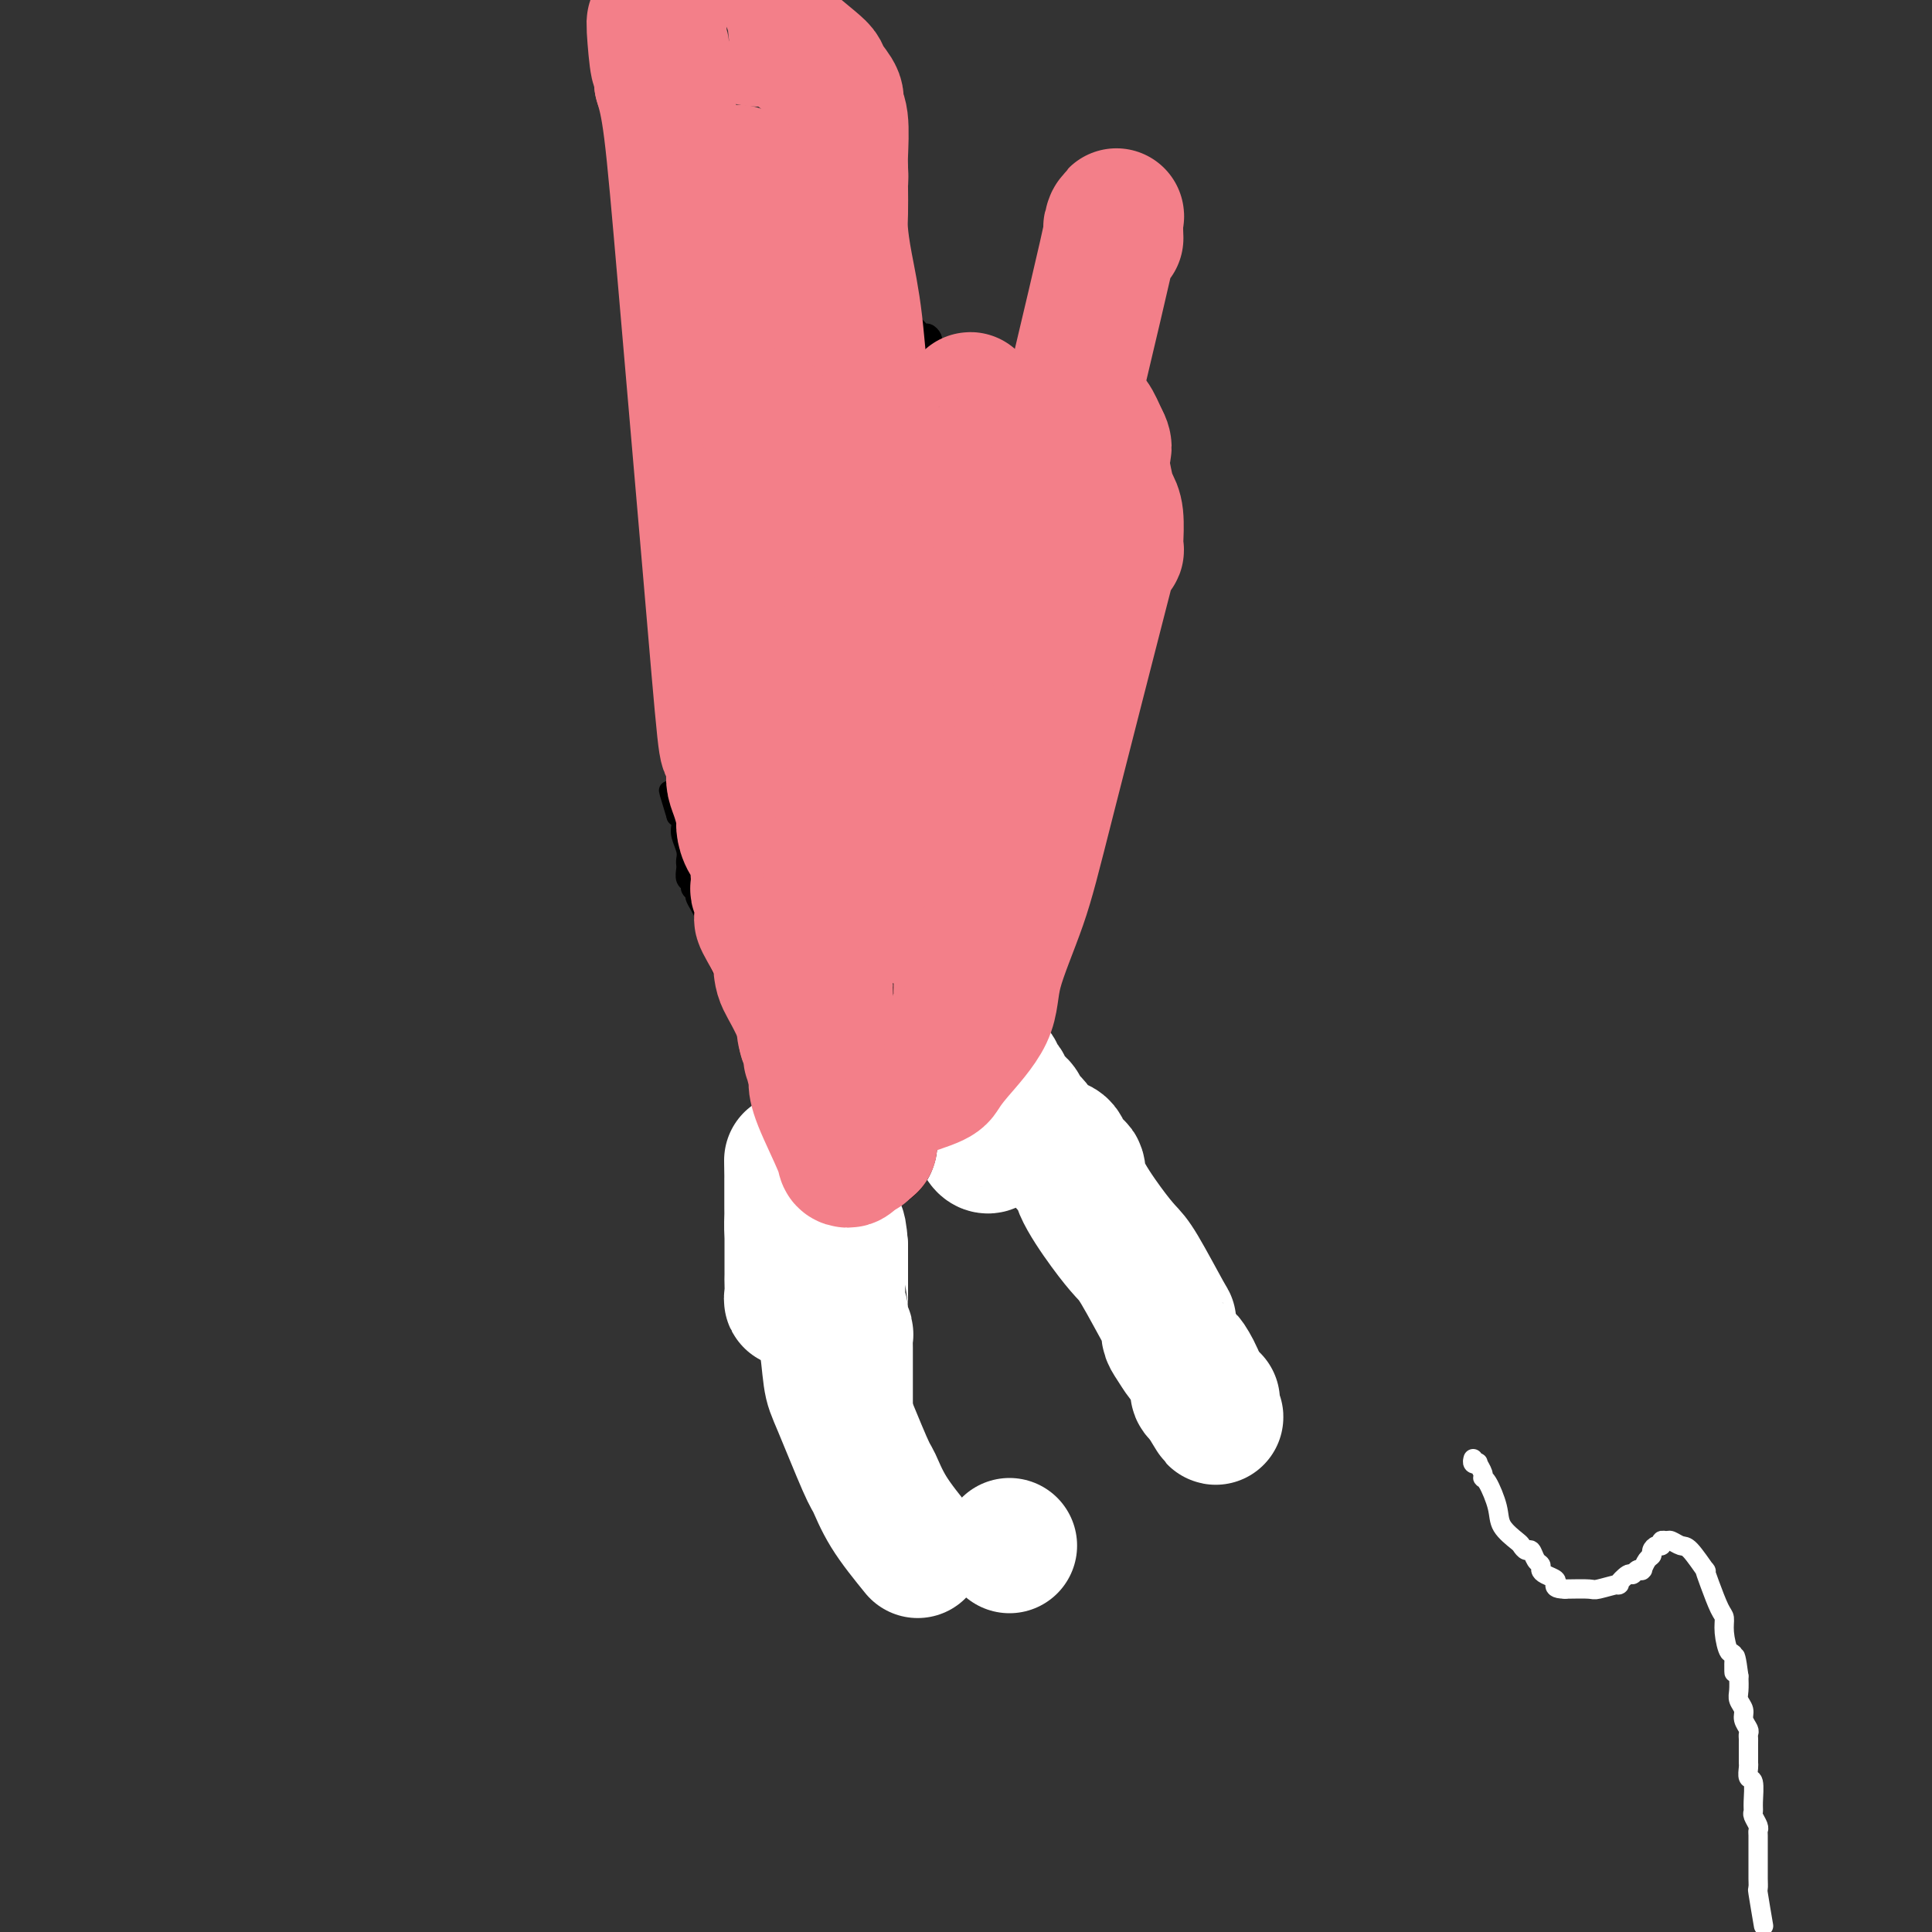 <svg viewBox='0 0 400 400' version='1.1' xmlns='http://www.w3.org/2000/svg' xmlns:xlink='http://www.w3.org/1999/xlink'><rect x="0" y="0" width="400" height="400" fill="#333333" stroke="none"/><g fill='none' stroke='#000000' stroke-width='4' stroke-linecap='round' stroke-linejoin='round'><path d='M162,233c-0.333,0.000 -0.667,0.000 -1,0c-0.333,0.000 -0.667,0.000 -1,0'/><path d='M160,233c-0.309,0.048 -0.081,0.167 0,0c0.081,-0.167 0.015,-0.619 0,-1c-0.015,-0.381 0.020,-0.692 0,-1c-0.020,-0.308 -0.096,-0.615 0,-1c0.096,-0.385 0.362,-0.849 0,-2c-0.362,-1.151 -1.353,-2.989 -2,-4c-0.647,-1.011 -0.951,-1.196 -1,-2c-0.049,-0.804 0.157,-2.227 0,-3c-0.157,-0.773 -0.677,-0.897 -2,-4c-1.323,-3.103 -3.450,-9.184 -5,-13c-1.550,-3.816 -2.525,-5.365 -3,-7c-0.475,-1.635 -0.452,-3.355 -1,-5c-0.548,-1.645 -1.667,-3.213 -2,-4c-0.333,-0.787 0.121,-0.792 0,-1c-0.121,-0.208 -0.817,-0.619 -1,-1c-0.183,-0.381 0.147,-0.731 0,-1c-0.147,-0.269 -0.770,-0.455 -1,-1c-0.230,-0.545 -0.065,-1.448 0,-2c0.065,-0.552 0.031,-0.753 0,-1c-0.031,-0.247 -0.060,-0.538 0,-1c0.060,-0.462 0.210,-1.093 0,-2c-0.210,-0.907 -0.778,-2.088 -1,-3c-0.222,-0.912 -0.098,-1.553 0,-2c0.098,-0.447 0.171,-0.699 0,-1c-0.171,-0.301 -0.585,-0.650 -1,-1'/><path d='M140,169c-3.094,-10.064 -0.829,-3.224 0,-1c0.829,2.224 0.222,-0.169 0,-1c-0.222,-0.831 -0.060,-0.102 0,0c0.060,0.102 0.016,-0.424 0,-1c-0.016,-0.576 -0.004,-1.201 0,-2c0.004,-0.799 0.001,-1.771 0,-2c-0.001,-0.229 -0.000,0.285 0,0c0.000,-0.285 0.000,-1.371 0,-2c-0.000,-0.629 -0.000,-0.803 0,-1c0.000,-0.197 0.000,-0.419 0,-1c-0.000,-0.581 -0.000,-1.521 0,-2c0.000,-0.479 0.000,-0.496 0,-1c-0.000,-0.504 -0.000,-1.496 0,-2c0.000,-0.504 0.000,-0.520 0,-1c-0.000,-0.480 0.000,-1.424 0,-2c-0.000,-0.576 -0.000,-0.783 0,-1c0.000,-0.217 0.000,-0.444 0,-1c-0.000,-0.556 -0.000,-1.441 0,-2c0.000,-0.559 0.000,-0.793 0,-1c-0.000,-0.207 -0.000,-0.387 0,-1c0.000,-0.613 0.000,-1.660 0,-3c-0.000,-1.340 -0.000,-2.973 0,-4c0.000,-1.027 0.001,-1.447 0,-2c-0.001,-0.553 -0.003,-1.238 0,-2c0.003,-0.762 0.012,-1.599 0,-2c-0.012,-0.401 -0.044,-0.365 0,-2c0.044,-1.635 0.166,-4.940 0,-5c-0.166,-0.060 -0.619,3.126 0,-1c0.619,-4.126 2.309,-15.563 4,-27'/><path d='M144,96c0.967,-13.013 1.383,-9.045 2,-9c0.617,0.045 1.435,-3.834 2,-6c0.565,-2.166 0.876,-2.619 1,-3c0.124,-0.381 0.062,-0.691 0,-1'/><path d='M149,77c0.769,-3.332 0.191,-2.164 0,-2c-0.191,0.164 0.004,-0.678 0,-1c-0.004,-0.322 -0.208,-0.125 0,0c0.208,0.125 0.829,0.178 1,0c0.171,-0.178 -0.108,-0.586 0,-1c0.108,-0.414 0.602,-0.832 1,-1c0.398,-0.168 0.699,-0.084 1,0'/><path d='M152,72c0.702,-0.774 0.957,-0.210 1,0c0.043,0.210 -0.125,0.067 0,0c0.125,-0.067 0.544,-0.057 1,0c0.456,0.057 0.948,0.160 1,0c0.052,-0.160 -0.338,-0.582 0,-1c0.338,-0.418 1.404,-0.833 2,-1c0.596,-0.167 0.723,-0.086 1,0c0.277,0.086 0.703,0.177 1,0c0.297,-0.177 0.466,-0.622 1,-1c0.534,-0.378 1.435,-0.690 2,-1c0.565,-0.310 0.794,-0.619 1,-1c0.206,-0.381 0.388,-0.833 1,-1c0.612,-0.167 1.654,-0.047 2,0c0.346,0.047 -0.005,0.023 0,0c0.005,-0.023 0.367,-0.045 1,0c0.633,0.045 1.536,0.156 2,0c0.464,-0.156 0.488,-0.578 1,-1c0.512,-0.422 1.513,-0.845 2,-1c0.487,-0.155 0.459,-0.041 1,0c0.541,0.041 1.651,0.011 2,0c0.349,-0.011 -0.061,-0.003 0,0c0.061,0.003 0.594,0.001 1,0c0.406,-0.001 0.685,-0.000 1,0c0.315,0.000 0.664,0.000 1,0c0.336,-0.000 0.657,-0.000 1,0c0.343,0.000 0.708,0.000 1,0c0.292,-0.000 0.512,-0.000 1,0c0.488,0.000 1.244,0.000 2,0'/><path d='M183,64c1.936,-0.065 1.274,-0.227 1,0c-0.274,0.227 -0.162,0.845 0,1c0.162,0.155 0.372,-0.152 1,0c0.628,0.152 1.674,0.761 2,1c0.326,0.239 -0.067,0.106 0,0c0.067,-0.106 0.595,-0.187 1,0c0.405,0.187 0.687,0.641 1,1c0.313,0.359 0.659,0.621 1,1c0.341,0.379 0.679,0.874 1,1c0.321,0.126 0.626,-0.116 1,0c0.374,0.116 0.817,0.590 1,1c0.183,0.410 0.105,0.758 0,1c-0.105,0.242 -0.238,0.380 0,1c0.238,0.620 0.847,1.724 1,2c0.153,0.276 -0.151,-0.276 0,0c0.151,0.276 0.759,1.380 1,2c0.241,0.620 0.117,0.758 0,1c-0.117,0.242 -0.228,0.590 0,1c0.228,0.410 0.793,0.883 1,1c0.207,0.117 0.055,-0.122 0,0c-0.055,0.122 -0.015,0.606 0,1c0.015,0.394 0.004,0.697 0,1c-0.004,0.303 -0.001,0.605 0,1c0.001,0.395 0.000,0.882 0,1c-0.000,0.118 -0.000,-0.134 0,0c0.000,0.134 0.000,0.655 0,1c-0.000,0.345 -0.000,0.516 0,1c0.000,0.484 0.000,1.281 0,2c-0.000,0.719 -0.000,1.359 0,2'/><path d='M196,89c0.464,3.041 0.124,1.142 0,1c-0.124,-0.142 -0.032,1.473 0,2c0.032,0.527 0.005,-0.032 0,0c-0.005,0.032 0.012,0.657 0,1c-0.012,0.343 -0.055,0.406 0,1c0.055,0.594 0.207,1.721 0,2c-0.207,0.279 -0.772,-0.290 -1,0c-0.228,0.290 -0.117,1.440 0,2c0.117,0.560 0.242,0.531 0,1c-0.242,0.469 -0.849,1.435 -1,2c-0.151,0.565 0.156,0.729 0,1c-0.156,0.271 -0.774,0.650 -1,1c-0.226,0.350 -0.061,0.671 0,1c0.061,0.329 0.016,0.665 0,1c-0.016,0.335 -0.003,0.669 0,1c0.003,0.331 -0.003,0.661 0,1c0.003,0.339 0.016,0.689 0,1c-0.016,0.311 -0.061,0.582 0,1c0.061,0.418 0.226,0.982 0,2c-0.226,1.018 -0.845,2.491 -1,3c-0.155,0.509 0.154,0.054 0,0c-0.154,-0.054 -0.772,0.293 -1,1c-0.228,0.707 -0.065,1.773 0,2c0.065,0.227 0.033,-0.387 0,-1'/><path d='M191,116c-0.774,4.014 -0.208,0.550 0,-1c0.208,-1.550 0.060,-1.185 0,-1c-0.060,0.185 -0.030,0.191 0,0c0.030,-0.191 0.060,-0.577 0,-1c-0.060,-0.423 -0.208,-0.883 0,-1c0.208,-0.117 0.774,0.108 1,0c0.226,-0.108 0.113,-0.550 0,-1c-0.113,-0.450 -0.226,-0.908 0,-1c0.226,-0.092 0.793,0.181 1,0c0.207,-0.181 0.055,-0.817 0,-1c-0.055,-0.183 -0.015,0.087 0,0c0.015,-0.087 0.003,-0.531 0,-1c-0.003,-0.469 0.002,-0.962 0,-1c-0.002,-0.038 -0.011,0.379 0,0c0.011,-0.379 0.041,-1.555 0,-2c-0.041,-0.445 -0.151,-0.160 0,0c0.151,0.160 0.565,0.197 1,0c0.435,-0.197 0.891,-0.626 1,-1c0.109,-0.374 -0.128,-0.694 0,-1c0.128,-0.306 0.619,-0.599 1,-1c0.381,-0.401 0.650,-0.910 1,-1c0.350,-0.090 0.782,0.239 1,0c0.218,-0.239 0.222,-1.047 1,-2c0.778,-0.953 2.330,-2.051 3,-3c0.670,-0.949 0.458,-1.749 1,-3c0.542,-1.251 1.838,-2.952 3,-4c1.162,-1.048 2.189,-1.442 3,-2c0.811,-0.558 1.405,-1.279 2,-2'/><path d='M211,85c3.449,-4.111 3.072,-3.389 3,-3c-0.072,0.389 0.161,0.444 1,0c0.839,-0.444 2.284,-1.387 3,-2c0.716,-0.613 0.703,-0.896 1,-1c0.297,-0.104 0.906,-0.028 1,0c0.094,0.028 -0.326,0.007 0,0c0.326,-0.007 1.398,0.001 2,0c0.602,-0.001 0.735,-0.011 1,0c0.265,0.011 0.664,0.044 1,0c0.336,-0.044 0.611,-0.166 1,0c0.389,0.166 0.893,0.618 1,1c0.107,0.382 -0.181,0.694 0,1c0.181,0.306 0.833,0.607 1,1c0.167,0.393 -0.151,0.879 0,1c0.151,0.121 0.773,-0.121 1,0c0.227,0.121 0.061,0.606 0,1c-0.061,0.394 -0.016,0.697 0,1c0.016,0.303 0.004,0.606 0,1c-0.004,0.394 -0.001,0.880 0,1c0.001,0.120 -0.001,-0.124 0,0c0.001,0.124 0.004,0.618 0,1c-0.004,0.382 -0.015,0.652 0,1c0.015,0.348 0.056,0.774 0,1c-0.056,0.226 -0.207,0.253 0,1c0.207,0.747 0.774,2.213 1,3c0.226,0.787 0.113,0.893 0,1'/><path d='M229,95c0.635,3.127 0.223,2.946 0,3c-0.223,0.054 -0.256,0.343 0,1c0.256,0.657 0.801,1.682 1,2c0.199,0.318 0.053,-0.069 0,0c-0.053,0.069 -0.014,0.596 0,1c0.014,0.404 0.004,0.684 0,1c-0.004,0.316 -0.001,0.667 0,1c0.001,0.333 -0.000,0.648 0,1c0.000,0.352 0.001,0.741 0,1c-0.001,0.259 -0.004,0.387 0,1c0.004,0.613 0.015,1.709 0,2c-0.015,0.291 -0.057,-0.224 0,0c0.057,0.224 0.212,1.187 0,2c-0.212,0.813 -0.793,1.474 -1,2c-0.207,0.526 -0.041,0.915 0,1c0.041,0.085 -0.042,-0.136 0,0c0.042,0.136 0.208,0.628 0,1c-0.208,0.372 -0.791,0.626 -1,1c-0.209,0.374 -0.046,0.870 0,1c0.046,0.130 -0.026,-0.106 0,0c0.026,0.106 0.151,0.554 0,1c-0.151,0.446 -0.579,0.889 -1,1c-0.421,0.111 -0.835,-0.111 -1,0c-0.165,0.111 -0.083,0.556 0,1'/><path d='M226,120c-0.553,1.575 0.063,1.013 0,1c-0.063,-0.013 -0.805,0.525 -1,1c-0.195,0.475 0.158,0.888 0,1c-0.158,0.112 -0.826,-0.076 -1,0c-0.174,0.076 0.147,0.415 0,1c-0.147,0.585 -0.760,1.417 -1,2c-0.240,0.583 -0.106,0.917 0,1c0.106,0.083 0.183,-0.086 0,0c-0.183,0.086 -0.625,0.426 -1,1c-0.375,0.574 -0.682,1.382 -1,2c-0.318,0.618 -0.649,1.046 -1,2c-0.351,0.954 -0.724,2.434 -1,4c-0.276,1.566 -0.455,3.217 -1,4c-0.545,0.783 -1.455,0.699 -2,1c-0.545,0.301 -0.723,0.986 -1,2c-0.277,1.014 -0.651,2.358 -1,3c-0.349,0.642 -0.672,0.581 -1,1c-0.328,0.419 -0.659,1.318 -1,2c-0.341,0.682 -0.691,1.148 -1,2c-0.309,0.852 -0.575,2.090 -1,3c-0.425,0.910 -1.008,1.490 -1,2c0.008,0.510 0.607,0.949 0,2c-0.607,1.051 -2.419,2.714 -3,4c-0.581,1.286 0.069,2.195 0,3c-0.069,0.805 -0.859,1.506 -1,2c-0.141,0.494 0.366,0.781 0,1c-0.366,0.219 -1.604,0.370 -2,1c-0.396,0.630 0.048,1.741 0,2c-0.048,0.259 -0.590,-0.333 -1,0c-0.410,0.333 -0.687,1.590 -1,2c-0.313,0.410 -0.661,-0.026 -1,0c-0.339,0.026 -0.670,0.513 -1,1'/><path d='M199,174c-1.171,0.869 -1.099,0.041 -1,0c0.099,-0.041 0.223,0.707 0,1c-0.223,0.293 -0.795,0.133 -1,0c-0.205,-0.133 -0.044,-0.238 0,0c0.044,0.238 -0.030,0.820 0,1c0.030,0.180 0.163,-0.043 0,0c-0.163,0.043 -0.623,0.350 -1,1c-0.377,0.650 -0.670,1.642 -1,2c-0.330,0.358 -0.698,0.082 -1,0c-0.302,-0.082 -0.538,0.031 -1,0c-0.462,-0.031 -1.150,-0.204 -2,0c-0.850,0.204 -1.864,0.786 -2,1c-0.136,0.214 0.604,0.060 1,0c0.396,-0.060 0.446,-0.026 1,0c0.554,0.026 1.611,0.046 2,0c0.389,-0.046 0.111,-0.156 0,0c-0.111,0.156 -0.056,0.578 0,1'/><path d='M193,181c0.309,0.731 0.083,1.557 0,2c-0.083,0.443 -0.021,0.501 0,1c0.021,0.499 0.002,1.438 0,2c-0.002,0.562 0.015,0.747 0,1c-0.015,0.253 -0.060,0.575 0,1c0.060,0.425 0.226,0.954 0,1c-0.226,0.046 -0.844,-0.390 -1,0c-0.156,0.390 0.151,1.607 0,2c-0.151,0.393 -0.759,-0.039 -1,0c-0.241,0.039 -0.116,0.551 0,1c0.116,0.449 0.223,0.837 0,1c-0.223,0.163 -0.777,0.100 -1,0c-0.223,-0.100 -0.116,-0.238 0,0c0.116,0.238 0.241,0.851 0,1c-0.241,0.149 -0.849,-0.167 -1,0c-0.151,0.167 0.156,0.815 0,1c-0.156,0.185 -0.774,-0.095 -1,0c-0.226,0.095 -0.061,0.564 0,1c0.061,0.436 0.017,0.839 0,1c-0.017,0.161 -0.009,0.081 0,0'/><path d='M188,197c-0.775,2.670 -0.211,1.345 0,1c0.211,-0.345 0.070,0.289 0,1c-0.070,0.711 -0.070,1.500 0,2c0.070,0.500 0.211,0.711 0,1c-0.211,0.289 -0.774,0.655 -1,1c-0.226,0.345 -0.113,0.669 0,1c0.113,0.331 0.227,0.670 0,1c-0.227,0.330 -0.797,0.653 -1,1c-0.203,0.347 -0.041,0.719 0,1c0.041,0.281 -0.041,0.469 0,1c0.041,0.531 0.203,1.403 0,2c-0.203,0.597 -0.772,0.920 -1,1c-0.228,0.080 -0.113,-0.083 0,0c0.113,0.083 0.226,0.411 0,1c-0.226,0.589 -0.792,1.439 -1,2c-0.208,0.561 -0.059,0.833 0,1c0.059,0.167 0.026,0.230 0,1c-0.026,0.770 -0.046,2.248 0,3c0.046,0.752 0.157,0.780 0,1c-0.157,0.220 -0.582,0.633 -1,1c-0.418,0.367 -0.830,0.690 -1,1c-0.170,0.310 -0.098,0.608 0,1c0.098,0.392 0.222,0.878 0,1c-0.222,0.122 -0.791,-0.121 -1,0c-0.209,0.121 -0.060,0.606 0,1c0.060,0.394 0.030,0.697 0,1'/><path d='M181,226c-1.306,4.783 -1.071,2.242 -1,2c0.071,-0.242 -0.024,1.815 0,3c0.024,1.185 0.165,1.498 0,2c-0.165,0.502 -0.635,1.192 -1,2c-0.365,0.808 -0.623,1.732 -1,2c-0.377,0.268 -0.872,-0.121 -1,0c-0.128,0.121 0.110,0.750 0,1c-0.110,0.250 -0.568,0.119 -1,0c-0.432,-0.119 -0.838,-0.227 -1,0c-0.162,0.227 -0.081,0.790 0,1c0.081,0.210 0.161,0.066 0,0c-0.161,-0.066 -0.564,-0.055 -1,0c-0.436,0.055 -0.905,0.154 -1,0c-0.095,-0.154 0.185,-0.563 0,-1c-0.185,-0.437 -0.833,-0.904 -1,-1c-0.167,-0.096 0.149,0.177 0,0c-0.149,-0.177 -0.762,-0.804 -1,-1c-0.238,-0.196 -0.103,0.039 0,0c0.103,-0.039 0.172,-0.352 0,-1c-0.172,-0.648 -0.586,-1.630 -1,-2c-0.414,-0.370 -0.828,-0.126 -1,0c-0.172,0.126 -0.102,0.135 0,0c0.102,-0.135 0.237,-0.415 0,-1c-0.237,-0.585 -0.847,-1.476 -1,-2c-0.153,-0.524 0.151,-0.679 0,-1c-0.151,-0.321 -0.757,-0.806 -1,-1c-0.243,-0.194 -0.121,-0.097 0,0'/><path d='M167,228c-1.464,-1.883 -1.124,-1.090 -1,-1c0.124,0.090 0.033,-0.523 0,-1c-0.033,-0.477 -0.009,-0.818 0,-1c0.009,-0.182 0.002,-0.206 0,0c-0.002,0.206 -0.001,0.641 0,1c0.001,0.359 0.000,0.643 0,1c-0.000,0.357 -0.000,0.789 0,1c0.000,0.211 0.000,0.203 0,0c-0.000,-0.203 -0.000,-0.602 0,-1'/><path d='M166,227c-0.155,-0.339 -0.041,-0.686 0,-1c0.041,-0.314 0.011,-0.595 0,-1c-0.011,-0.405 -0.003,-0.935 0,-1c0.003,-0.065 0.001,0.336 0,0c-0.001,-0.336 -0.000,-1.410 0,-2c0.000,-0.590 0.000,-0.697 0,-1c-0.000,-0.303 -0.000,-0.801 0,-1c0.000,-0.199 0.000,-0.100 0,0'/><path d='M160,221c-0.423,0.081 -0.845,0.162 -1,0c-0.155,-0.162 -0.041,-0.568 0,-1c0.041,-0.432 0.011,-0.889 0,-1c-0.011,-0.111 -0.003,0.123 0,0c0.003,-0.123 0.001,-0.604 0,-1c-0.001,-0.396 -0.000,-0.706 0,-1c0.000,-0.294 0.000,-0.573 0,-1c-0.000,-0.427 -0.000,-1.001 0,-1c0.000,0.001 0.000,0.577 0,1c-0.000,0.423 -0.000,0.695 0,1c0.000,0.305 0.000,0.645 0,1c-0.000,0.355 -0.000,0.726 0,1c0.000,0.274 0.000,0.451 0,1c-0.000,0.549 -0.000,1.471 0,2c0.000,0.529 0.000,0.667 0,1c-0.000,0.333 -0.000,0.861 0,1c0.000,0.139 0.000,-0.112 0,0c-0.000,0.112 -0.000,0.587 0,1c0.000,0.413 0.000,0.765 0,1c-0.000,0.235 -0.000,0.353 0,1c0.000,0.647 0.000,1.824 0,3'/><path d='M159,230c0.222,2.968 0.778,2.887 1,3c0.222,0.113 0.111,0.418 0,1c-0.111,0.582 -0.222,1.440 0,2c0.222,0.560 0.777,0.820 1,1c0.223,0.180 0.112,0.278 0,1c-0.112,0.722 -0.226,2.066 0,3c0.226,0.934 0.793,1.456 1,2c0.207,0.544 0.056,1.110 0,2c-0.056,0.890 -0.015,2.104 0,3c0.015,0.896 0.004,1.472 0,2c-0.004,0.528 -0.001,1.006 0,2c0.001,0.994 0.000,2.504 0,3c-0.000,0.496 -0.000,-0.021 0,0c0.000,0.021 0.000,0.579 0,1c-0.000,0.421 -0.000,0.705 0,1c0.000,0.295 0.000,0.603 0,1c-0.000,0.397 -0.000,0.885 0,1c0.000,0.115 0.000,-0.142 0,0c-0.000,0.142 -0.000,0.684 0,1c0.000,0.316 0.000,0.405 0,1c-0.000,0.595 -0.000,1.695 0,2c0.000,0.305 0.000,-0.186 0,0c-0.000,0.186 -0.000,1.050 0,2c0.000,0.950 0.000,1.986 0,3c-0.000,1.014 -0.000,2.007 0,3'/><path d='M162,271c0.464,7.382 0.124,5.337 0,5c-0.124,-0.337 -0.033,1.035 0,2c0.033,0.965 0.009,1.523 0,2c-0.009,0.477 -0.002,0.872 0,1c0.002,0.128 0.001,-0.010 0,0c-0.001,0.010 -0.000,0.169 0,0c0.000,-0.169 -0.000,-0.665 0,-1c0.000,-0.335 0.001,-0.509 0,-1c-0.001,-0.491 -0.004,-1.298 0,-2c0.004,-0.702 0.016,-1.298 0,-2c-0.016,-0.702 -0.061,-1.510 0,-3c0.061,-1.490 0.226,-3.661 0,-5c-0.226,-1.339 -0.845,-1.845 -1,-3c-0.155,-1.155 0.155,-2.960 0,-4c-0.155,-1.040 -0.774,-1.315 -1,-2c-0.226,-0.685 -0.061,-1.778 0,-3c0.061,-1.222 0.016,-2.572 0,-3c-0.016,-0.428 -0.004,0.066 0,-1c0.004,-1.066 0.001,-3.691 0,-5c-0.001,-1.309 -0.000,-1.303 0,-2c0.000,-0.697 0.000,-2.099 0,-3c-0.000,-0.901 -0.000,-1.302 0,-2c0.000,-0.698 0.000,-1.692 0,-2c-0.000,-0.308 -0.000,0.071 0,0c0.000,-0.071 0.000,-0.592 0,-1c-0.000,-0.408 -0.000,-0.704 0,-1'/><path d='M160,235c-0.309,-6.561 -0.083,-0.464 0,2c0.083,2.464 0.022,1.294 0,1c-0.022,-0.294 -0.006,0.288 0,1c0.006,0.712 0.002,1.554 0,2c-0.002,0.446 -0.000,0.497 0,1c0.000,0.503 -0.000,1.458 0,2c0.000,0.542 0.001,0.671 0,1c-0.001,0.329 -0.003,0.859 0,1c0.003,0.141 0.011,-0.107 0,0c-0.011,0.107 -0.041,0.567 0,1c0.041,0.433 0.155,0.838 0,1c-0.155,0.162 -0.577,0.081 -1,0'/><path d='M159,248c-0.139,1.849 0.015,-0.030 0,-1c-0.015,-0.970 -0.197,-1.031 0,-1c0.197,0.031 0.775,0.153 1,0c0.225,-0.153 0.099,-0.580 0,-1c-0.099,-0.420 -0.171,-0.834 0,-1c0.171,-0.166 0.584,-0.083 1,0c0.416,0.083 0.833,0.167 1,0c0.167,-0.167 0.083,-0.583 0,-1'/><path d='M162,243c0.467,-0.778 0.133,-0.222 0,0c-0.133,0.222 -0.067,0.111 0,0'/><path d='M162,242c0.000,-0.417 0.000,-0.833 0,-1c0.000,-0.167 0.000,-0.083 0,0'/></g>
<g fill='none' stroke='#FFFFFF' stroke-width='4' stroke-linecap='round' stroke-linejoin='round'><path d='M365,398c0.113,0.664 0.226,1.327 0,0c-0.226,-1.327 -0.793,-4.646 -1,-6c-0.207,-1.354 -0.056,-0.745 0,-1c0.056,-0.255 0.015,-1.374 0,-2c-0.015,-0.626 -0.004,-0.758 0,-1c0.004,-0.242 0.001,-0.594 0,-1c-0.001,-0.406 -0.000,-0.867 0,-1c0.000,-0.133 0.000,0.063 0,0c-0.000,-0.063 -0.000,-0.384 0,-1c0.000,-0.616 0.001,-1.526 0,-2c-0.001,-0.474 -0.004,-0.512 0,-1c0.004,-0.488 0.015,-1.426 0,-2c-0.015,-0.574 -0.057,-0.784 0,-1c0.057,-0.216 0.212,-0.436 0,-1c-0.212,-0.564 -0.793,-1.470 -1,-2c-0.207,-0.530 -0.041,-0.685 0,-1c0.041,-0.315 -0.041,-0.791 0,-2c0.041,-1.209 0.207,-3.150 0,-4c-0.207,-0.850 -0.788,-0.608 -1,-1c-0.212,-0.392 -0.057,-1.418 0,-2c0.057,-0.582 0.015,-0.719 0,-1c-0.015,-0.281 -0.004,-0.705 0,-1c0.004,-0.295 0.002,-0.459 0,-1c-0.002,-0.541 -0.005,-1.457 0,-2c0.005,-0.543 0.016,-0.712 0,-1c-0.016,-0.288 -0.061,-0.696 0,-1c0.061,-0.304 0.226,-0.503 0,-1c-0.226,-0.497 -0.845,-1.291 -1,-2c-0.155,-0.709 0.154,-1.334 0,-2c-0.154,-0.666 -0.772,-1.371 -1,-2c-0.228,-0.629 -0.065,-1.180 0,-2c0.065,-0.820 0.033,-1.910 0,-3'/><path d='M360,347c-1.012,-7.936 -1.041,-2.277 -1,-1c0.041,1.277 0.153,-1.829 0,-3c-0.153,-1.171 -0.569,-0.406 -1,-1c-0.431,-0.594 -0.876,-2.546 -1,-4c-0.124,-1.454 0.075,-2.410 0,-3c-0.075,-0.590 -0.422,-0.813 -1,-2c-0.578,-1.187 -1.386,-3.336 -2,-5c-0.614,-1.664 -1.033,-2.842 -1,-3c0.033,-0.158 0.518,0.704 0,0c-0.518,-0.704 -2.038,-2.974 -3,-4c-0.962,-1.026 -1.367,-0.807 -2,-1c-0.633,-0.193 -1.493,-0.799 -2,-1c-0.507,-0.201 -0.662,0.002 -1,0c-0.338,-0.002 -0.860,-0.207 -1,0c-0.140,0.207 0.103,0.828 0,1c-0.103,0.172 -0.553,-0.104 -1,0c-0.447,0.104 -0.890,0.588 -1,1c-0.110,0.412 0.115,0.752 0,1c-0.115,0.248 -0.570,0.405 -1,1c-0.430,0.595 -0.837,1.628 -1,2c-0.163,0.372 -0.084,0.084 0,0c0.084,-0.084 0.172,0.038 0,0c-0.172,-0.038 -0.602,-0.236 -1,0c-0.398,0.236 -0.762,0.904 -1,1c-0.238,0.096 -0.351,-0.381 -1,0c-0.649,0.381 -1.834,1.619 -2,2c-0.166,0.381 0.687,-0.094 0,0c-0.687,0.094 -2.916,0.756 -4,1c-1.084,0.244 -1.024,0.070 -2,0c-0.976,-0.070 -2.988,-0.035 -5,0'/><path d='M324,329c-2.183,-0.024 -2.139,-0.584 -2,-1c0.139,-0.416 0.374,-0.687 0,-1c-0.374,-0.313 -1.357,-0.666 -2,-1c-0.643,-0.334 -0.946,-0.649 -1,-1c-0.054,-0.351 0.140,-0.738 0,-1c-0.140,-0.262 -0.613,-0.397 -1,-1c-0.387,-0.603 -0.689,-1.673 -1,-2c-0.311,-0.327 -0.632,0.088 -1,0c-0.368,-0.088 -0.785,-0.679 -1,-1c-0.215,-0.321 -0.230,-0.373 -1,-1c-0.770,-0.627 -2.296,-1.830 -3,-3c-0.704,-1.170 -0.585,-2.307 -1,-4c-0.415,-1.693 -1.364,-3.942 -2,-5c-0.636,-1.058 -0.959,-0.923 -1,-1c-0.041,-0.077 0.199,-0.364 0,-1c-0.199,-0.636 -0.838,-1.621 -1,-2c-0.162,-0.379 0.152,-0.153 0,0c-0.152,0.153 -0.772,0.234 -1,0c-0.228,-0.234 -0.065,-0.781 0,-1c0.065,-0.219 0.033,-0.109 0,0'/></g>
<g fill='none' stroke='#FFFFFF' stroke-width='28' stroke-linecap='round' stroke-linejoin='round'><path d='M175,293c0.000,-0.758 0.000,-1.516 0,-2c-0.000,-0.484 -0.000,-0.693 0,-1c0.000,-0.307 0.000,-0.712 0,-1c-0.000,-0.288 -0.000,-0.458 0,-1c0.000,-0.542 0.000,-1.454 0,-2c-0.000,-0.546 -0.000,-0.725 0,-1c0.000,-0.275 0.000,-0.646 0,-1c-0.000,-0.354 -0.000,-0.690 0,-1c0.000,-0.310 0.000,-0.594 0,-1c-0.000,-0.406 -0.000,-0.934 0,-1c0.000,-0.066 0.001,0.331 0,0c-0.001,-0.331 -0.004,-1.391 0,-2c0.004,-0.609 0.015,-0.767 0,-1c-0.015,-0.233 -0.057,-0.541 0,-1c0.057,-0.459 0.211,-1.070 0,-1c-0.211,0.070 -0.789,0.822 -1,0c-0.211,-0.822 -0.057,-3.218 0,-4c0.057,-0.782 0.015,0.050 0,0c-0.015,-0.050 -0.004,-0.983 0,-2c0.004,-1.017 0.001,-2.118 0,-3c-0.001,-0.882 -0.000,-1.546 0,-2c0.000,-0.454 0.000,-0.699 0,-1c-0.000,-0.301 -0.000,-0.658 0,-1c0.000,-0.342 0.000,-0.669 0,-1c-0.000,-0.331 -0.000,-0.666 0,-1c0.000,-0.334 0.000,-0.667 0,-1c-0.000,-0.333 -0.000,-0.667 0,-1c0.000,-0.333 0.000,-0.667 0,-1'/><path d='M174,258c-0.399,-5.812 -0.895,-2.840 -1,-2c-0.105,0.840 0.182,-0.450 0,-1c-0.182,-0.550 -0.833,-0.359 -1,0c-0.167,0.359 0.151,0.887 0,1c-0.151,0.113 -0.772,-0.190 -1,0c-0.228,0.190 -0.065,0.873 0,1c0.065,0.127 0.031,-0.303 0,0c-0.031,0.303 -0.061,1.338 0,2c0.061,0.662 0.213,0.951 0,1c-0.213,0.049 -0.789,-0.142 -1,0c-0.211,0.142 -0.056,0.616 0,1c0.056,0.384 0.012,0.679 0,1c-0.012,0.321 0.007,0.668 0,1c-0.007,0.332 -0.040,0.648 0,1c0.040,0.352 0.152,0.739 0,1c-0.152,0.261 -0.566,0.396 -1,1c-0.434,0.604 -0.886,1.678 -1,2c-0.114,0.322 0.109,-0.109 0,0c-0.109,0.109 -0.551,0.759 -1,1c-0.449,0.241 -0.904,0.075 -1,0c-0.096,-0.075 0.166,-0.059 0,0c-0.166,0.059 -0.762,0.160 -1,0c-0.238,-0.160 -0.119,-0.580 0,-1'/><path d='M165,268c-1.464,2.104 -1.124,0.864 -1,0c0.124,-0.864 0.033,-1.353 0,-2c-0.033,-0.647 -0.009,-1.454 0,-2c0.009,-0.546 0.002,-0.833 0,-1c-0.002,-0.167 -0.001,-0.216 0,-1c0.001,-0.784 0.000,-2.303 0,-3c-0.000,-0.697 -0.000,-0.572 0,-1c0.000,-0.428 0.000,-1.410 0,-2c-0.000,-0.590 -0.000,-0.789 0,-1c0.000,-0.211 0.000,-0.434 0,-1c-0.000,-0.566 -0.000,-1.475 0,-2c0.000,-0.525 0.000,-0.666 0,-1c-0.000,-0.334 -0.000,-0.863 0,-1c0.000,-0.137 0.000,0.117 0,0c-0.000,-0.117 -0.000,-0.605 0,-1c0.000,-0.395 0.000,-0.698 0,-1c-0.000,-0.302 -0.000,-0.605 0,-1c0.000,-0.395 0.000,-0.883 0,-1c-0.000,-0.117 -0.000,0.136 0,0c0.000,-0.136 0.000,-0.661 0,-1c-0.000,-0.339 -0.000,-0.493 0,-1c0.000,-0.507 0.000,-1.367 0,-2c-0.000,-0.633 -0.000,-1.038 0,-1c0.000,0.038 0.000,0.519 0,1'/><path d='M164,242c-0.155,-3.844 -0.041,-0.452 0,1c0.041,1.452 0.011,0.966 0,1c-0.011,0.034 -0.003,0.590 0,1c0.003,0.410 0.001,0.676 0,1c-0.001,0.324 -0.001,0.708 0,1c0.001,0.292 0.003,0.494 0,1c-0.003,0.506 -0.010,1.316 0,2c0.010,0.684 0.039,1.240 0,2c-0.039,0.760 -0.144,1.723 0,3c0.144,1.277 0.539,2.868 1,4c0.461,1.132 0.988,1.805 1,2c0.012,0.195 -0.491,-0.088 0,2c0.491,2.088 1.977,6.545 3,9c1.023,2.455 1.582,2.906 2,5c0.418,2.094 0.693,5.831 1,8c0.307,2.169 0.646,2.769 2,6c1.354,3.231 3.724,9.093 5,12c1.276,2.907 1.459,2.860 2,4c0.541,1.140 1.440,3.469 3,6c1.560,2.531 3.780,5.266 6,8'/><path d='M209,320c0.000,0.000 0.000,0.000 0,0c0.000,0.000 0.000,0.000 0,0'/><path d='M206,232c0.113,0.024 0.227,0.048 0,0c-0.227,-0.048 -0.793,-0.168 -1,0c-0.207,0.168 -0.055,0.623 0,1c0.055,0.377 0.012,0.677 0,1c-0.012,0.323 0.007,0.669 0,1c-0.007,0.331 -0.040,0.647 0,1c0.040,0.353 0.154,0.743 0,1c-0.154,0.257 -0.577,0.382 -1,0c-0.423,-0.382 -0.845,-1.272 -1,-2c-0.155,-0.728 -0.042,-1.295 0,-2c0.042,-0.705 0.014,-1.550 0,-2c-0.014,-0.450 -0.014,-0.507 0,-1c0.014,-0.493 0.042,-1.424 0,-2c-0.042,-0.576 -0.155,-0.799 0,-1c0.155,-0.201 0.578,-0.382 1,-1c0.422,-0.618 0.844,-1.673 1,-2c0.156,-0.327 0.044,0.072 0,0c-0.044,-0.072 -0.022,-0.617 0,-1c0.022,-0.383 0.044,-0.603 0,-1c-0.044,-0.397 -0.156,-0.971 0,-1c0.156,-0.029 0.578,0.485 1,1'/><path d='M206,222c0.476,-0.324 0.165,1.365 0,2c-0.165,0.635 -0.186,0.216 0,0c0.186,-0.216 0.579,-0.227 1,0c0.421,0.227 0.872,0.694 1,1c0.128,0.306 -0.065,0.451 0,1c0.065,0.549 0.388,1.502 1,2c0.612,0.498 1.515,0.539 2,1c0.485,0.461 0.554,1.340 1,2c0.446,0.660 1.270,1.102 2,2c0.730,0.898 1.366,2.253 2,3c0.634,0.747 1.266,0.888 2,1c0.734,0.112 1.571,0.195 2,1c0.429,0.805 0.450,2.330 1,3c0.550,0.670 1.628,0.483 2,1c0.372,0.517 0.037,1.736 1,4c0.963,2.264 3.225,5.572 5,8c1.775,2.428 3.064,3.978 4,5c0.936,1.022 1.521,1.518 3,4c1.479,2.482 3.853,6.949 5,9c1.147,2.051 1.065,1.684 1,2c-0.065,0.316 -0.115,1.313 0,2c0.115,0.687 0.394,1.063 1,2c0.606,0.937 1.538,2.436 2,3c0.462,0.564 0.454,0.192 1,1c0.546,0.808 1.647,2.794 2,4c0.353,1.206 -0.042,1.630 0,2c0.042,0.370 0.521,0.685 1,1'/><path d='M249,289c4.729,8.116 2.051,2.907 1,1c-1.051,-1.907 -0.475,-0.514 0,0c0.475,0.514 0.850,0.147 1,0c0.150,-0.147 0.075,-0.073 0,0'/></g>
<g fill='none' stroke='#000000' stroke-width='28' stroke-linecap='round' stroke-linejoin='round'><path d='M180,237c-0.033,0.092 -0.065,0.183 0,0c0.065,-0.183 0.229,-0.642 0,-1c-0.229,-0.358 -0.850,-0.617 -1,-1c-0.150,-0.383 0.171,-0.890 0,-1c-0.171,-0.110 -0.834,0.178 -1,0c-0.166,-0.178 0.166,-0.821 0,-1c-0.166,-0.179 -0.828,0.107 -1,0c-0.172,-0.107 0.146,-0.607 0,-1c-0.146,-0.393 -0.757,-0.677 -1,-1c-0.243,-0.323 -0.116,-0.683 0,-1c0.116,-0.317 0.223,-0.592 0,-1c-0.223,-0.408 -0.777,-0.949 -1,-1c-0.223,-0.051 -0.116,0.389 0,0c0.116,-0.389 0.242,-1.606 0,-2c-0.242,-0.394 -0.853,0.035 -1,0c-0.147,-0.035 0.171,-0.534 0,-1c-0.171,-0.466 -0.829,-0.898 -1,-1c-0.171,-0.102 0.146,0.126 0,0c-0.146,-0.126 -0.756,-0.608 -1,-1c-0.244,-0.392 -0.122,-0.696 0,-1'/><path d='M172,222c-1.467,-2.365 -1.136,-0.778 -1,0c0.136,0.778 0.075,0.748 0,1c-0.075,0.252 -0.164,0.786 0,1c0.164,0.214 0.582,0.107 1,0'/><path d='M172,224c-0.060,0.310 -0.208,0.083 0,0c0.208,-0.083 0.774,-0.024 1,0c0.226,0.024 0.113,0.012 0,0'/></g>
<g fill='none' stroke='#F37F89' stroke-width='28' stroke-linecap='round' stroke-linejoin='round'><path d='M175,233c0.031,0.251 0.062,0.502 0,1c-0.062,0.498 -0.216,1.245 0,2c0.216,0.755 0.804,1.520 1,2c0.196,0.480 -0.000,0.677 0,1c0.000,0.323 0.196,0.772 0,1c-0.196,0.228 -0.784,0.233 -1,0c-0.216,-0.233 -0.062,-0.705 -1,-3c-0.938,-2.295 -2.970,-6.414 -4,-9c-1.030,-2.586 -1.060,-3.641 -1,-4c0.060,-0.359 0.208,-0.023 0,-1c-0.208,-0.977 -0.774,-3.267 -1,-4c-0.226,-0.733 -0.112,0.092 0,0c0.112,-0.092 0.222,-1.102 0,-2c-0.222,-0.898 -0.778,-1.685 -1,-2c-0.222,-0.315 -0.111,-0.157 0,0'/><path d='M167,215c-1.215,-3.699 0.249,-0.946 1,0c0.751,0.946 0.789,0.084 1,0c0.211,-0.084 0.595,0.609 1,1c0.405,0.391 0.829,0.478 1,1c0.171,0.522 0.087,1.477 0,2c-0.087,0.523 -0.177,0.613 0,1c0.177,0.387 0.620,1.071 1,2c0.380,0.929 0.697,2.102 1,3c0.303,0.898 0.592,1.522 1,2c0.408,0.478 0.935,0.812 1,1c0.065,0.188 -0.333,0.232 0,1c0.333,0.768 1.396,2.261 2,3c0.604,0.739 0.750,0.722 1,1c0.250,0.278 0.604,0.849 1,1c0.396,0.151 0.834,-0.117 1,0c0.166,0.117 0.059,0.620 0,1c-0.059,0.380 -0.071,0.638 0,1c0.071,0.362 0.225,0.829 0,1c-0.225,0.171 -0.830,0.046 -1,0c-0.170,-0.046 0.094,-0.013 0,0c-0.094,0.013 -0.547,0.007 -1,0'/><path d='M178,237c1.520,2.995 -0.180,-0.517 -1,-2c-0.820,-1.483 -0.759,-0.938 -1,-1c-0.241,-0.062 -0.783,-0.732 -1,-1c-0.217,-0.268 -0.108,-0.134 0,0'/><path d='M175,232c-0.000,-0.332 -0.000,-0.664 0,-1c0.000,-0.336 0.001,-0.677 0,-1c-0.001,-0.323 -0.003,-0.629 0,-1c0.003,-0.371 0.011,-0.806 0,-1c-0.011,-0.194 -0.041,-0.146 0,0c0.041,0.146 0.152,0.391 0,0c-0.152,-0.391 -0.566,-1.418 -1,-2c-0.434,-0.582 -0.887,-0.719 -1,-1c-0.113,-0.281 0.113,-0.706 0,-1c-0.113,-0.294 -0.567,-0.457 -1,-1c-0.433,-0.543 -0.845,-1.467 -1,-2c-0.155,-0.533 -0.052,-0.676 0,-1c0.052,-0.324 0.052,-0.831 0,-1c-0.052,-0.169 -0.158,-0.001 0,0c0.158,0.001 0.578,-0.165 1,0c0.422,0.165 0.844,0.660 1,1c0.156,0.340 0.044,0.526 0,1c-0.044,0.474 -0.022,1.237 0,2'/><path d='M173,223c0.353,0.696 0.236,0.935 0,1c-0.236,0.065 -0.593,-0.043 -1,0c-0.407,0.043 -0.866,0.237 -1,0c-0.134,-0.237 0.058,-0.905 -1,-4c-1.058,-3.095 -3.366,-8.618 -5,-12c-1.634,-3.382 -2.596,-4.622 -3,-6c-0.404,-1.378 -0.252,-2.894 -1,-5c-0.748,-2.106 -2.397,-4.802 -3,-6c-0.603,-1.198 -0.161,-0.897 0,-1c0.161,-0.103 0.039,-0.610 0,-1c-0.039,-0.390 0.004,-0.662 0,-1c-0.004,-0.338 -0.053,-0.743 0,-1c0.053,-0.257 0.210,-0.368 0,-1c-0.210,-0.632 -0.787,-1.786 -1,-2c-0.213,-0.214 -0.064,0.512 0,0c0.064,-0.512 0.041,-2.263 0,-3c-0.041,-0.737 -0.101,-0.461 0,-1c0.101,-0.539 0.364,-1.894 0,-3c-0.364,-1.106 -1.355,-1.962 -2,-3c-0.645,-1.038 -0.944,-2.256 -1,-3c-0.056,-0.744 0.129,-1.012 0,-2c-0.129,-0.988 -0.574,-2.694 -1,-4c-0.426,-1.306 -0.834,-2.211 -1,-3c-0.166,-0.789 -0.090,-1.462 0,-2c0.090,-0.538 0.194,-0.940 0,-2c-0.194,-1.060 -0.685,-2.778 -1,-3c-0.315,-0.222 -0.455,1.051 -1,-4c-0.545,-5.051 -1.497,-16.426 -3,-34c-1.503,-17.574 -3.559,-41.347 -5,-58c-1.441,-16.653 -2.269,-26.187 -3,-32c-0.731,-5.813 -1.366,-7.907 -2,-10'/><path d='M137,17c-2.298,-21.754 -1.542,-9.138 -1,-5c0.542,4.138 0.871,-0.200 1,-2c0.129,-1.800 0.057,-1.060 0,-1c-0.057,0.060 -0.100,-0.558 0,-1c0.100,-0.442 0.342,-0.707 1,-1c0.658,-0.293 1.732,-0.615 2,-1c0.268,-0.385 -0.271,-0.835 0,-1c0.271,-0.165 1.353,-0.045 2,0c0.647,0.045 0.858,0.015 1,0c0.142,-0.015 0.215,-0.015 1,0c0.785,0.015 2.281,0.046 3,0c0.719,-0.046 0.661,-0.170 1,0c0.339,0.170 1.075,0.634 2,1c0.925,0.366 2.041,0.633 3,1c0.959,0.367 1.763,0.833 3,1c1.237,0.167 2.908,0.036 4,0c1.092,-0.036 1.607,0.024 3,1c1.393,0.976 3.665,2.866 5,4c1.335,1.134 1.735,1.510 2,2c0.265,0.490 0.397,1.094 1,2c0.603,0.906 1.678,2.116 2,3c0.322,0.884 -0.110,1.443 0,2c0.110,0.557 0.760,1.111 1,3c0.240,1.889 0.068,5.111 0,7c-0.068,1.889 -0.034,2.444 0,3'/><path d='M174,35c0.155,2.722 0.044,2.026 0,2c-0.044,-0.026 -0.019,0.619 0,2c0.019,1.381 0.034,3.498 0,5c-0.034,1.502 -0.116,2.389 0,4c0.116,1.611 0.429,3.945 1,7c0.571,3.055 1.400,6.830 2,12c0.600,5.170 0.970,11.735 2,17c1.030,5.265 2.720,9.229 4,17c1.280,7.771 2.151,19.348 3,25c0.849,5.652 1.676,5.380 2,6c0.324,0.620 0.146,2.134 0,3c-0.146,0.866 -0.259,1.085 0,1c0.259,-0.085 0.891,-0.474 1,-1c0.109,-0.526 -0.306,-1.190 0,-4c0.306,-2.810 1.334,-7.768 2,-12c0.666,-4.232 0.972,-7.738 1,-9c0.028,-1.262 -0.222,-0.279 0,-1c0.222,-0.721 0.914,-3.147 1,-4c0.086,-0.853 -0.435,-0.134 0,0c0.435,0.134 1.828,-0.317 3,-1c1.172,-0.683 2.125,-1.598 4,-3c1.875,-1.402 4.673,-3.289 7,-5c2.327,-1.711 4.182,-3.245 6,-5c1.818,-1.755 3.600,-3.732 5,-5c1.400,-1.268 2.417,-1.827 3,-2c0.583,-0.173 0.733,0.042 1,0c0.267,-0.042 0.652,-0.340 1,0c0.348,0.340 0.660,1.318 1,2c0.340,0.682 0.707,1.068 1,1c0.293,-0.068 0.512,-0.591 1,0c0.488,0.591 1.244,2.295 2,4'/><path d='M228,91c1.096,1.711 0.336,2.489 0,3c-0.336,0.511 -0.248,0.754 0,2c0.248,1.246 0.655,3.496 1,5c0.345,1.504 0.628,2.264 1,3c0.372,0.736 0.833,1.449 1,3c0.167,1.551 0.040,3.939 0,5c-0.040,1.061 0.006,0.794 0,1c-0.006,0.206 -0.063,0.884 0,1c0.063,0.116 0.245,-0.332 0,0c-0.245,0.332 -0.917,1.444 -1,1c-0.083,-0.444 0.424,-2.443 -2,7c-2.424,9.443 -7.780,30.329 -11,43c-3.220,12.671 -4.306,17.128 -6,22c-1.694,4.872 -3.998,10.158 -5,14c-1.002,3.842 -0.702,6.241 -2,9c-1.298,2.759 -4.193,5.878 -6,8c-1.807,2.122 -2.526,3.248 -3,4c-0.474,0.752 -0.704,1.132 -3,2c-2.296,0.868 -6.657,2.226 -9,3c-2.343,0.774 -2.669,0.964 -3,1c-0.331,0.036 -0.667,-0.082 -1,0c-0.333,0.082 -0.662,0.364 -1,1c-0.338,0.636 -0.686,1.628 -1,2c-0.314,0.372 -0.596,0.126 -1,0c-0.404,-0.126 -0.930,-0.130 -1,0c-0.070,0.130 0.317,0.396 0,0c-0.317,-0.396 -1.339,-1.454 -2,-2c-0.661,-0.546 -0.962,-0.580 -1,-1c-0.038,-0.420 0.186,-1.226 0,-2c-0.186,-0.774 -0.781,-1.516 -1,-3c-0.219,-1.484 -0.063,-3.710 0,-6c0.063,-2.290 0.031,-4.645 0,-7'/><path d='M171,210c-0.120,-5.982 -0.420,-14.438 0,-20c0.420,-5.562 1.561,-8.230 2,-10c0.439,-1.770 0.177,-2.640 2,-11c1.823,-8.360 5.732,-24.209 8,-33c2.268,-8.791 2.894,-10.525 4,-13c1.106,-2.475 2.692,-5.691 4,-10c1.308,-4.309 2.336,-9.711 4,-15c1.664,-5.289 3.962,-10.464 5,-13c1.038,-2.536 0.814,-2.433 1,-2c0.186,0.433 0.782,1.194 1,2c0.218,0.806 0.060,1.656 0,2c-0.060,0.344 -0.020,0.183 0,1c0.020,0.817 0.020,2.613 0,4c-0.020,1.387 -0.059,2.365 0,3c0.059,0.635 0.218,0.926 0,1c-0.218,0.074 -0.811,-0.068 0,3c0.811,3.068 3.025,9.347 4,14c0.975,4.653 0.710,7.681 1,10c0.290,2.319 1.135,3.930 2,8c0.865,4.070 1.748,10.599 2,14c0.252,3.401 -0.129,3.674 0,4c0.129,0.326 0.767,0.706 1,1c0.233,0.294 0.063,0.501 0,1c-0.063,0.499 -0.017,1.288 0,1c0.017,-0.288 0.005,-1.655 0,-3c-0.005,-1.345 -0.001,-2.670 0,-4c0.001,-1.330 0.001,-2.665 0,-4'/><path d='M212,141c-0.001,-3.419 -0.002,-6.465 0,-8c0.002,-1.535 0.007,-1.558 0,-2c-0.007,-0.442 -0.028,-1.302 0,-2c0.028,-0.698 0.104,-1.234 0,-1c-0.104,0.234 -0.388,1.238 0,-1c0.388,-2.238 1.449,-7.720 5,-23c3.551,-15.280 9.593,-40.360 12,-51c2.407,-10.640 1.181,-6.840 1,-6c-0.181,0.840 0.683,-1.280 1,-2c0.317,-0.720 0.085,-0.040 0,1c-0.085,1.040 -0.024,2.440 0,3c0.024,0.560 0.012,0.280 0,0'/><path d='M197,219c0.309,-3.193 0.619,-6.385 1,-8c0.381,-1.615 0.834,-1.652 1,-2c0.166,-0.348 0.044,-1.006 0,-2c-0.044,-0.994 -0.012,-2.323 0,-3c0.012,-0.677 0.004,-0.701 0,-1c-0.004,-0.299 -0.004,-0.872 0,-1c0.004,-0.128 0.012,0.188 0,-2c-0.012,-2.188 -0.044,-6.881 0,-10c0.044,-3.119 0.163,-4.664 0,-6c-0.163,-1.336 -0.608,-2.464 -1,-6c-0.392,-3.536 -0.732,-9.478 -1,-13c-0.268,-3.522 -0.464,-4.622 -1,-6c-0.536,-1.378 -1.414,-3.034 -2,-5c-0.586,-1.966 -0.882,-4.241 -1,-5c-0.118,-0.759 -0.059,-0.002 0,0c0.059,0.002 0.118,-0.750 0,-1c-0.118,-0.250 -0.414,0.001 -1,-1c-0.586,-1.001 -1.463,-3.253 -2,-4c-0.537,-0.747 -0.733,0.013 -2,-3c-1.267,-3.013 -3.604,-9.798 -5,-14c-1.396,-4.202 -1.850,-5.822 -3,-8c-1.150,-2.178 -2.995,-4.914 -4,-7c-1.005,-2.086 -1.169,-3.524 -3,-6c-1.831,-2.476 -5.329,-5.992 -7,-8c-1.671,-2.008 -1.514,-2.508 -2,-3c-0.486,-0.492 -1.614,-0.976 -2,-2c-0.386,-1.024 -0.029,-2.586 -1,-5c-0.971,-2.414 -3.271,-5.678 -4,-8c-0.729,-2.322 0.111,-3.702 0,-5c-0.111,-1.298 -1.175,-2.514 -2,-6c-0.825,-3.486 -1.413,-9.243 -2,-15'/><path d='M153,53c-1.392,-6.963 -0.373,-4.869 0,-5c0.373,-0.131 0.100,-2.487 0,-4c-0.100,-1.513 -0.027,-2.184 0,-3c0.027,-0.816 0.006,-1.776 0,-2c-0.006,-0.224 0.001,0.289 0,0c-0.001,-0.289 -0.012,-1.381 0,-2c0.012,-0.619 0.046,-0.767 0,-1c-0.046,-0.233 -0.172,-0.552 0,0c0.172,0.552 0.642,1.975 1,3c0.358,1.025 0.604,1.654 1,2c0.396,0.346 0.942,0.411 2,3c1.058,2.589 2.629,7.701 4,13c1.371,5.299 2.541,10.783 4,16c1.459,5.217 3.206,10.165 6,22c2.794,11.835 6.633,30.555 9,41c2.367,10.445 3.261,12.614 4,17c0.739,4.386 1.322,10.990 2,15c0.678,4.010 1.450,5.425 2,8c0.550,2.575 0.879,6.309 1,8c0.121,1.691 0.035,1.340 0,1c-0.035,-0.340 -0.017,-0.670 0,-1'/><path d='M189,184c2.818,13.689 0.864,3.410 0,-2c-0.864,-5.410 -0.637,-5.953 -1,-7c-0.363,-1.047 -1.315,-2.600 -2,-4c-0.685,-1.400 -1.104,-2.648 -2,-5c-0.896,-2.352 -2.271,-5.807 -3,-8c-0.729,-2.193 -0.812,-3.124 -1,-4c-0.188,-0.876 -0.480,-1.698 -1,-3c-0.520,-1.302 -1.266,-3.085 -2,-5c-0.734,-1.915 -1.454,-3.961 -2,-5c-0.546,-1.039 -0.916,-1.072 -1,-1c-0.084,0.072 0.118,0.248 0,0c-0.118,-0.248 -0.557,-0.919 -1,-1c-0.443,-0.081 -0.890,0.427 -1,0c-0.110,-0.427 0.117,-1.788 0,-2c-0.117,-0.212 -0.576,0.725 -1,-1c-0.424,-1.725 -0.811,-6.111 -1,-8c-0.189,-1.889 -0.180,-1.280 -1,-3c-0.820,-1.720 -2.469,-5.769 -3,-8c-0.531,-2.231 0.057,-2.645 -1,-8c-1.057,-5.355 -3.758,-15.651 -5,-20c-1.242,-4.349 -1.025,-2.749 -1,-2c0.025,0.749 -0.141,0.648 0,1c0.141,0.352 0.590,1.156 1,2c0.410,0.844 0.783,1.727 1,2c0.217,0.273 0.279,-0.065 1,2c0.721,2.065 2.100,6.533 3,9c0.900,2.467 1.319,2.933 2,4c0.681,1.067 1.623,2.733 3,7c1.377,4.267 3.188,11.133 5,18'/><path d='M175,132c2.652,7.756 1.782,5.644 3,11c1.218,5.356 4.522,18.178 6,24c1.478,5.822 1.129,4.644 1,5c-0.129,0.356 -0.037,2.244 0,3c0.037,0.756 0.018,0.378 0,0'/></g>
</svg>